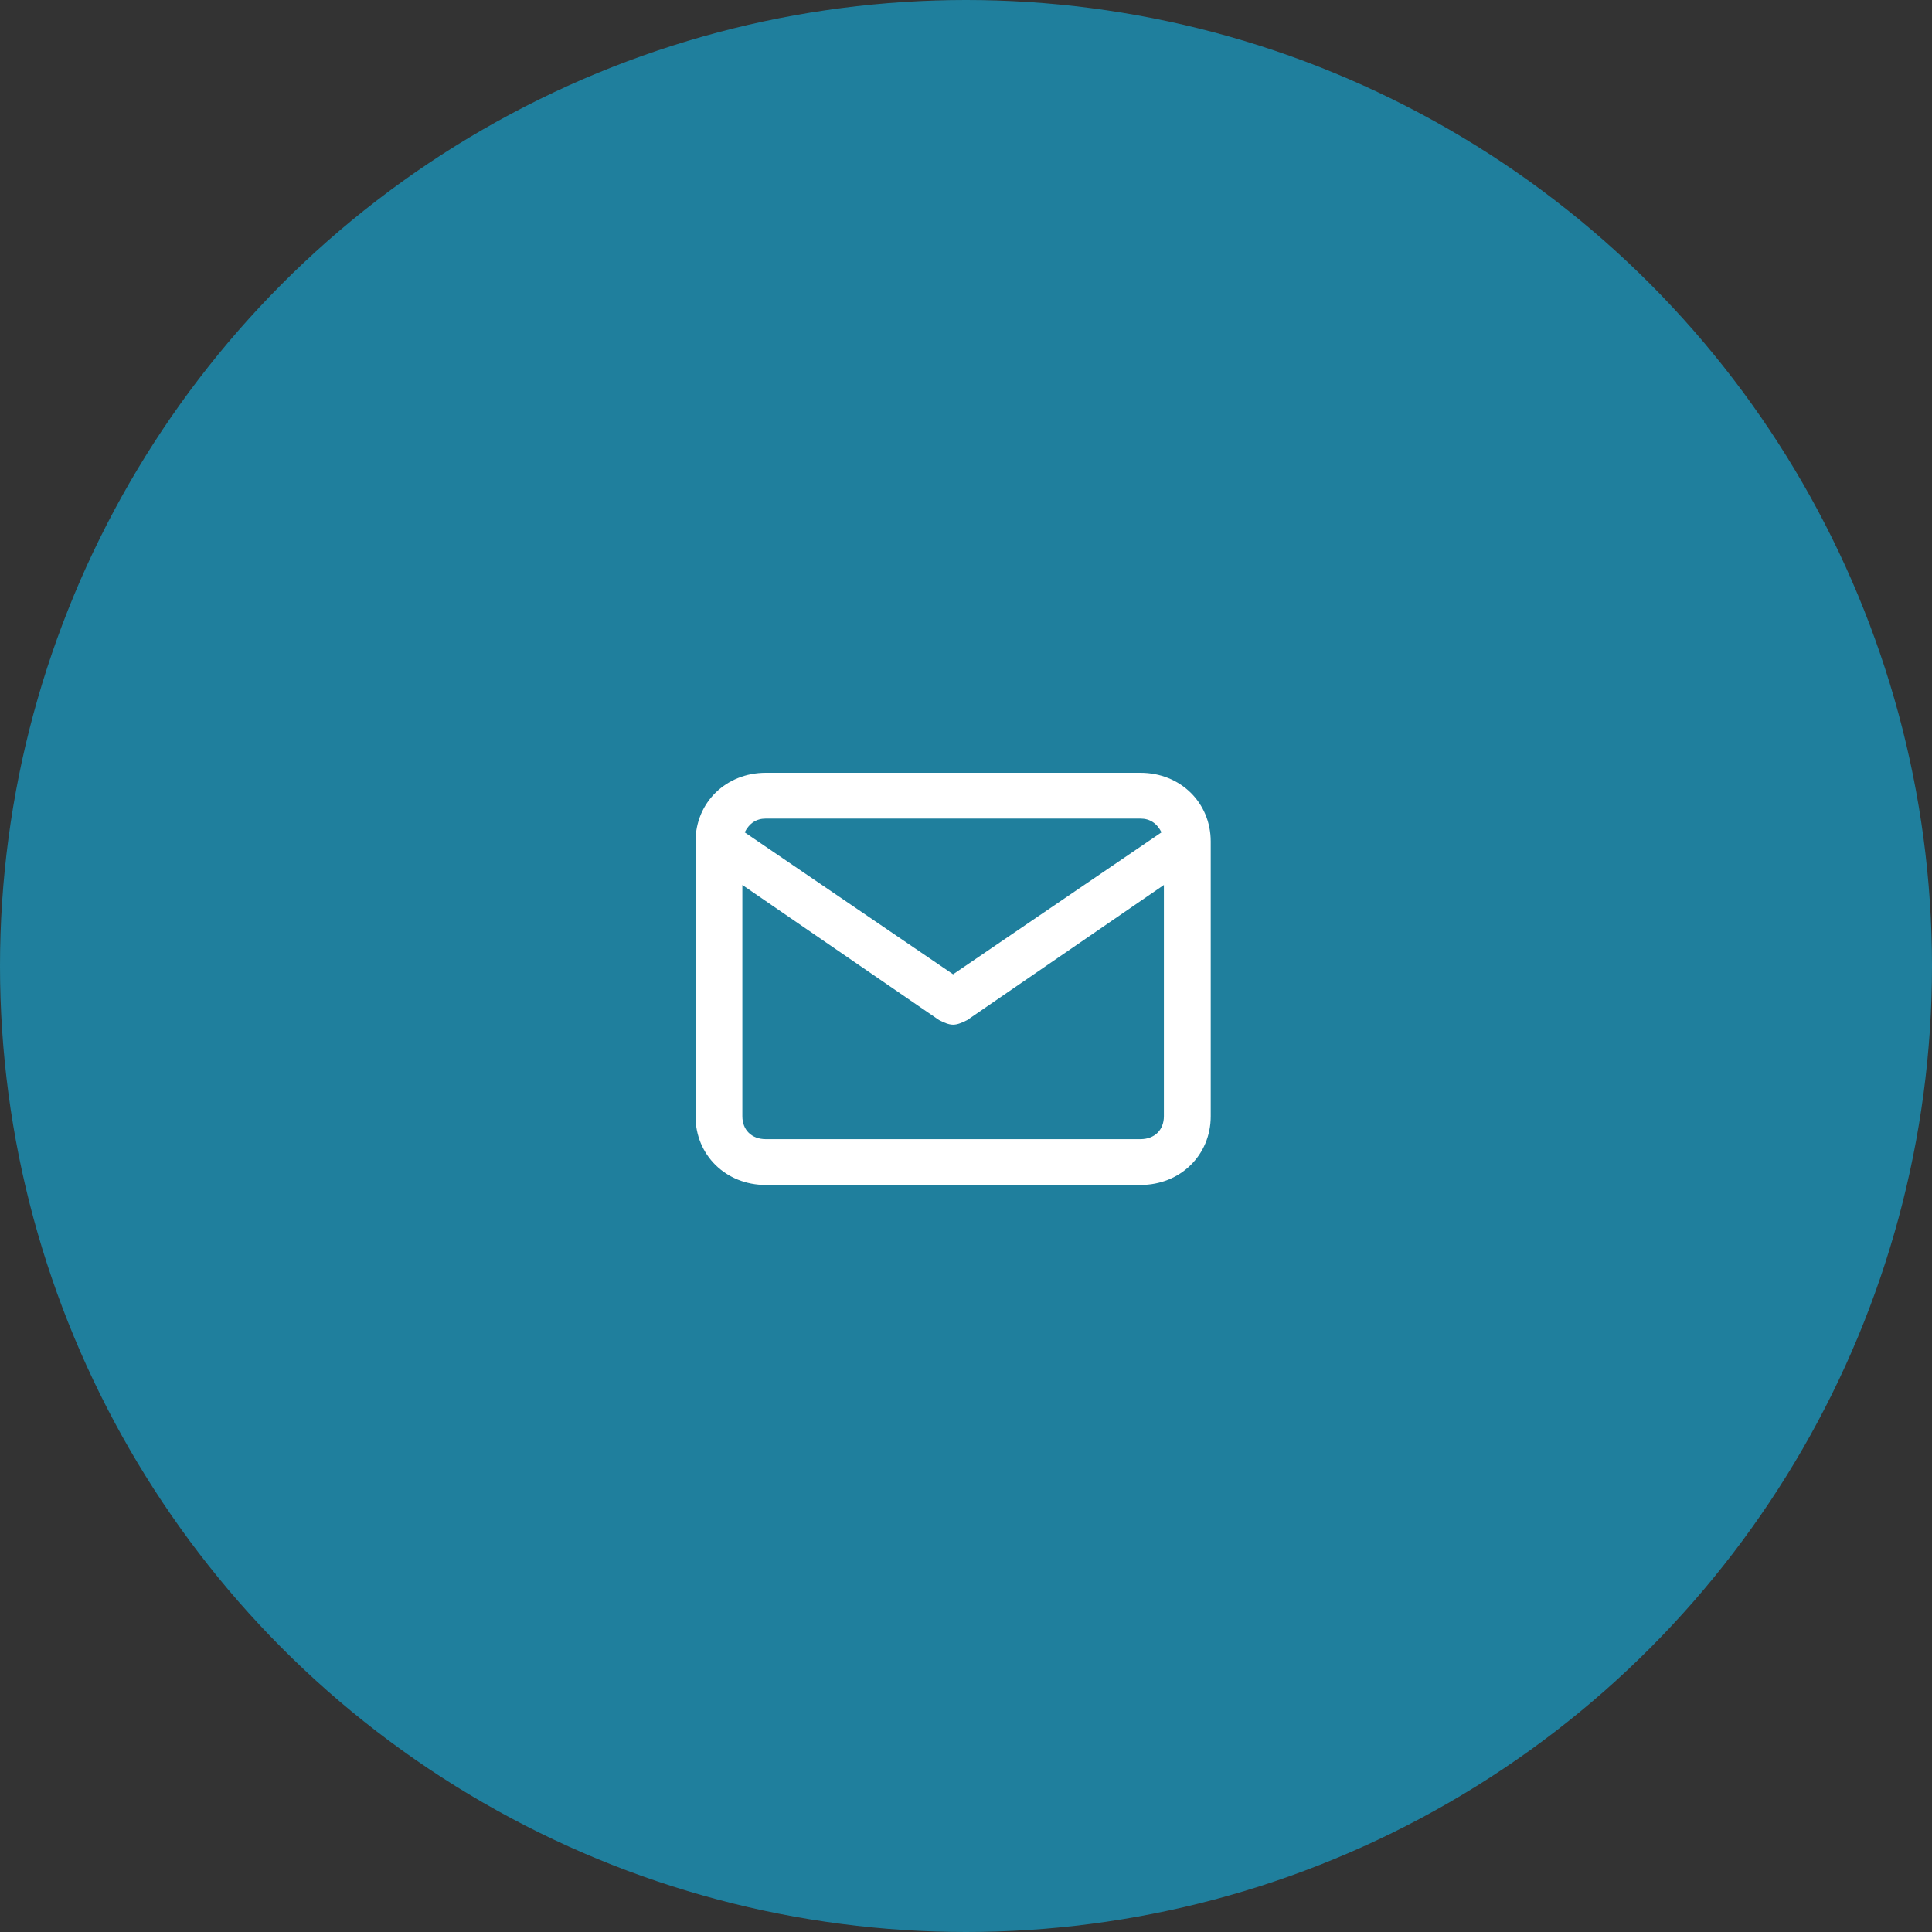 <svg width="75" height="75" viewBox="0 0 75 75" fill="none" xmlns="http://www.w3.org/2000/svg">
<rect x="0" y="0" width="75" height="75" fill="#333333" stroke="none"/>
<circle cx="37.5" cy="37.5" r="37.5" fill="#1F7F9D"/>
<path fill-rule="evenodd" clip-rule="evenodd" d="M44.273 30H29.727C28.182 30 27 31.156 27 32.667V43.333C27 44.844 28.182 46 29.727 46H44.273C45.818 46 47 44.844 47 43.333V32.667C47 31.156 45.818 30 44.273 30ZM29.726 31.778H44.272C44.636 31.778 44.908 31.956 45.09 32.311L36.999 37.822L28.908 32.311C29.09 31.956 29.363 31.778 29.726 31.778ZM28.818 43.333C28.818 43.867 29.182 44.222 29.727 44.222H44.273C44.818 44.222 45.182 43.867 45.182 43.333V34.355L37.546 39.6C37.364 39.689 37.182 39.778 37 39.778C36.818 39.778 36.636 39.689 36.455 39.6L28.818 34.355V43.333Z" fill="white"/>
</svg>
